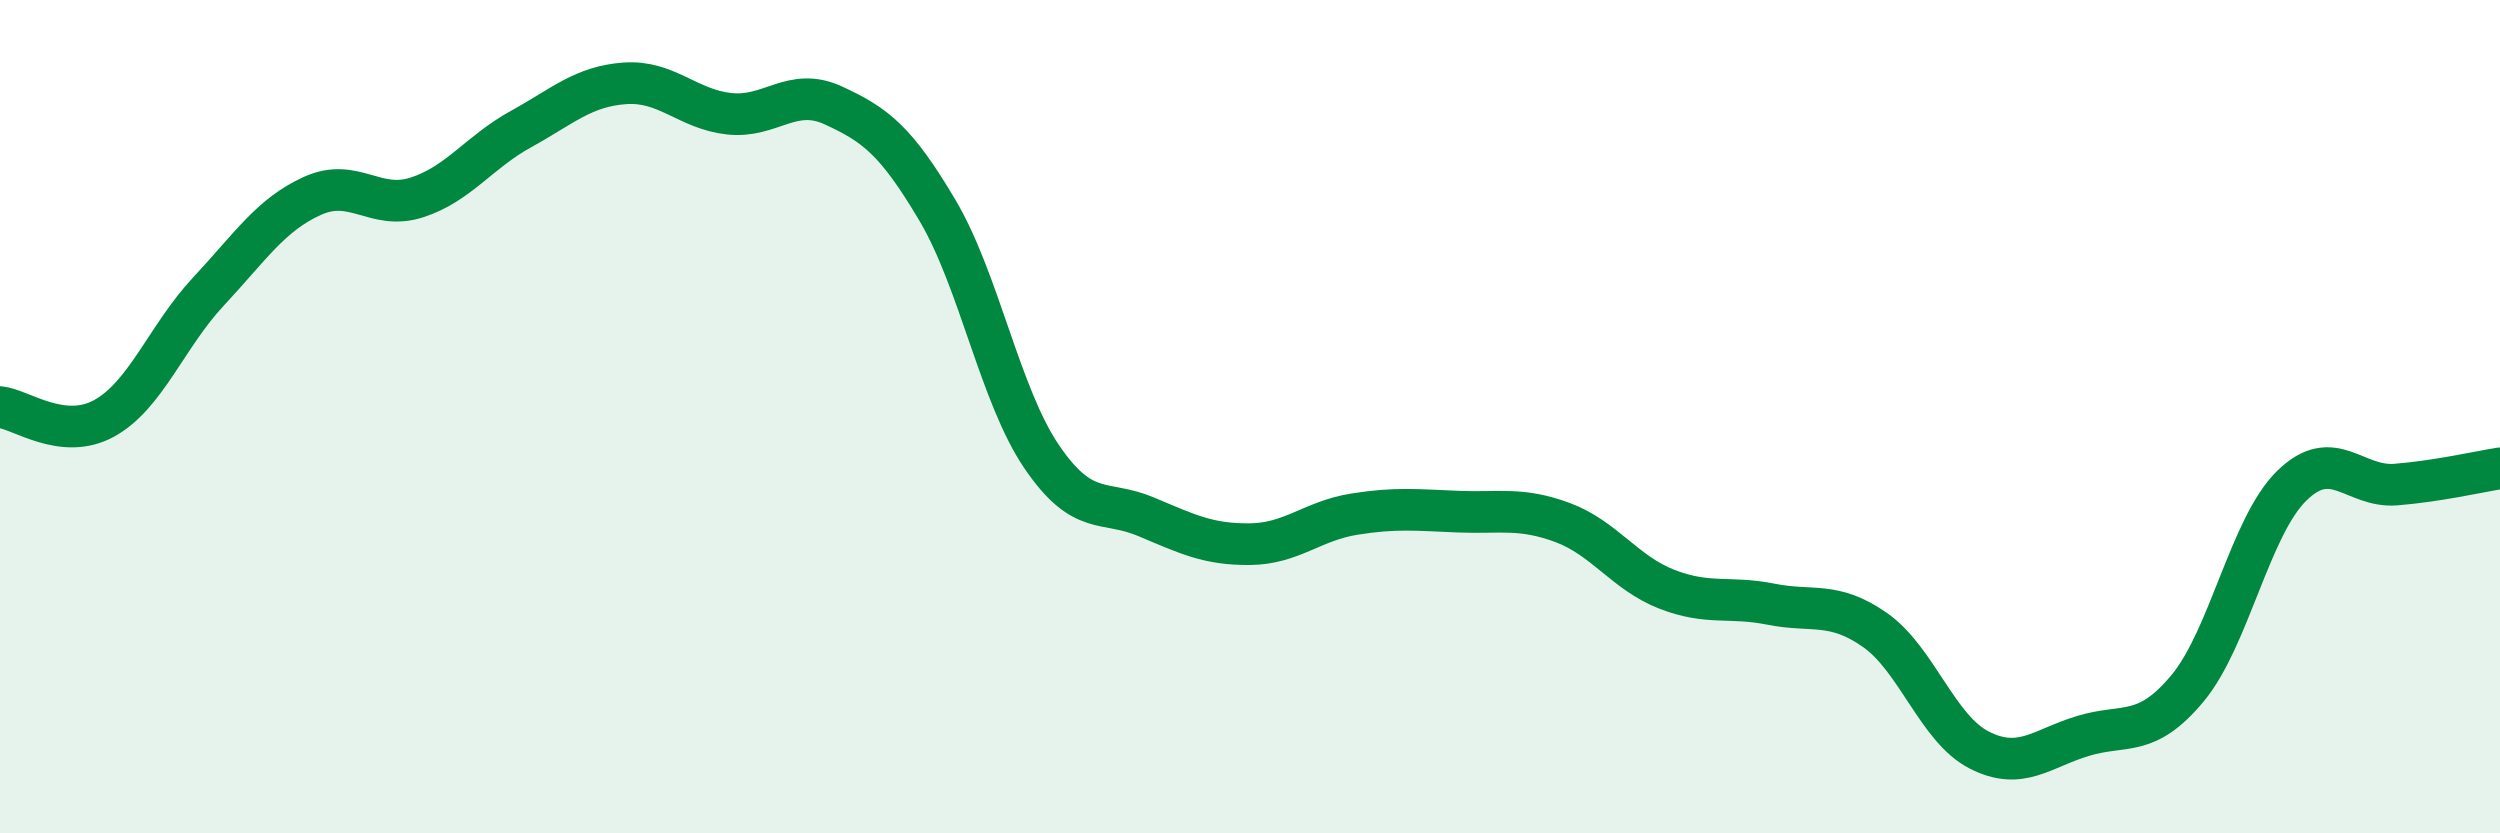 
    <svg width="60" height="20" viewBox="0 0 60 20" xmlns="http://www.w3.org/2000/svg">
      <path
        d="M 0,9.77 C 0.5,9.82 1.5,10.59 2.5,10.04 C 3.5,9.49 4,8.07 5,7 C 6,5.93 6.5,5.15 7.5,4.7 C 8.5,4.25 9,5.06 10,4.74 C 11,4.42 11.5,3.65 12.5,3.1 C 13.5,2.55 14,2.07 15,2 C 16,1.93 16.5,2.62 17.5,2.73 C 18.5,2.84 19,2.07 20,2.53 C 21,2.99 21.5,3.36 22.5,5.05 C 23.5,6.74 24,9.49 25,10.96 C 26,12.43 26.5,11.98 27.5,12.4 C 28.5,12.82 29,13.07 30,13.06 C 31,13.05 31.5,12.5 32.5,12.34 C 33.5,12.18 34,12.24 35,12.28 C 36,12.32 36.5,12.17 37.5,12.54 C 38.5,12.91 39,13.75 40,14.14 C 41,14.53 41.5,14.3 42.5,14.5 C 43.5,14.7 44,14.42 45,15.12 C 46,15.82 46.5,17.49 47.5,18 C 48.5,18.51 49,17.96 50,17.66 C 51,17.36 51.5,17.72 52.5,16.52 C 53.5,15.32 54,12.64 55,11.66 C 56,10.68 56.5,11.71 57.5,11.63 C 58.5,11.55 59.5,11.32 60,11.24L60 20L0 20Z"
        fill="#008740"
        opacity="0.1"
        stroke-linecap="round"
        stroke-linejoin="round"
      />
      <path
        d="M 0,9.77 C 0.5,9.82 1.5,10.59 2.5,10.04 C 3.5,9.49 4,8.07 5,7 C 6,5.93 6.5,5.15 7.5,4.7 C 8.5,4.25 9,5.06 10,4.74 C 11,4.42 11.5,3.65 12.5,3.1 C 13.5,2.55 14,2.07 15,2 C 16,1.93 16.5,2.62 17.5,2.73 C 18.5,2.84 19,2.07 20,2.53 C 21,2.99 21.5,3.36 22.5,5.05 C 23.5,6.74 24,9.49 25,10.96 C 26,12.43 26.5,11.98 27.5,12.4 C 28.5,12.82 29,13.07 30,13.06 C 31,13.05 31.5,12.5 32.5,12.34 C 33.5,12.18 34,12.24 35,12.28 C 36,12.32 36.5,12.17 37.5,12.54 C 38.5,12.91 39,13.75 40,14.14 C 41,14.53 41.5,14.3 42.5,14.5 C 43.5,14.7 44,14.42 45,15.12 C 46,15.82 46.5,17.49 47.5,18 C 48.5,18.51 49,17.96 50,17.66 C 51,17.36 51.5,17.72 52.5,16.52 C 53.5,15.32 54,12.64 55,11.66 C 56,10.68 56.5,11.71 57.5,11.63 C 58.5,11.55 59.5,11.32 60,11.24"
        stroke="#008740"
        stroke-width="1"
        fill="none"
        stroke-linecap="round"
        stroke-linejoin="round"
      />
    </svg>
  